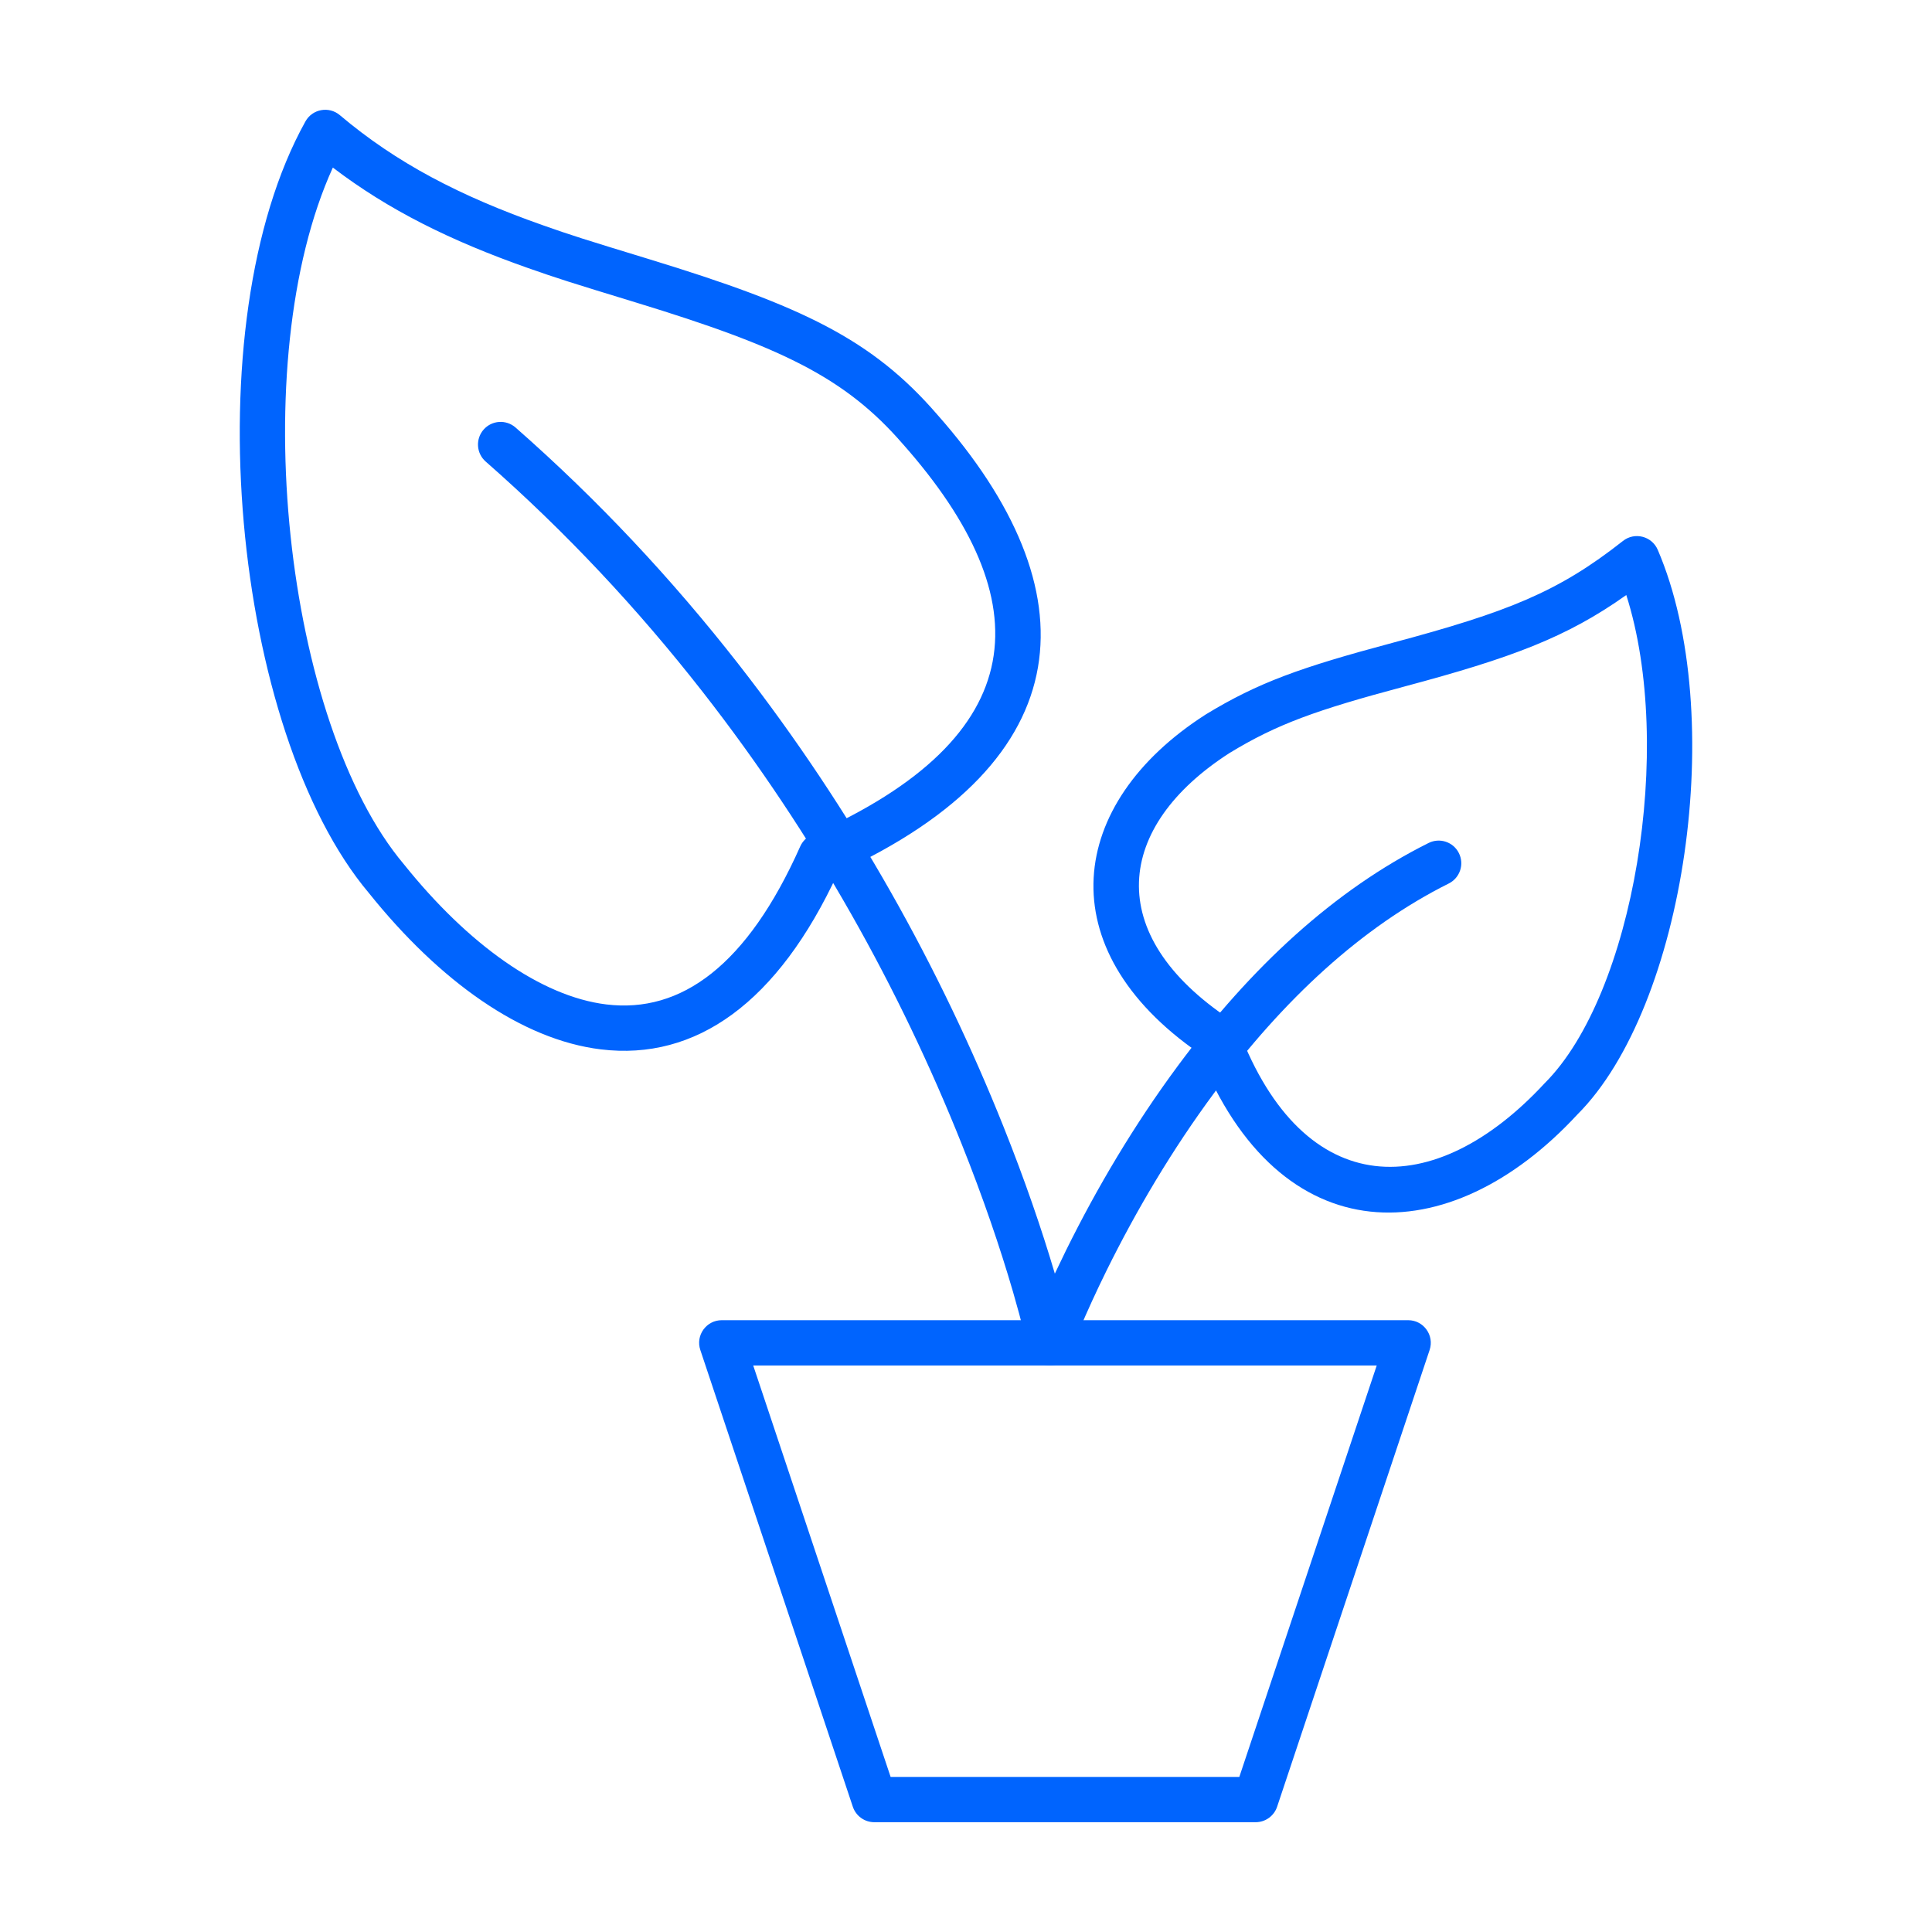 <svg xmlns="http://www.w3.org/2000/svg" width="64" height="64" viewBox="0 0 64 64">
  <g fill="#0064FE" transform="translate(7.5 3)">
    <path d="M34.806 56.851C34.703 57.157 34.417 57.363 34.094 57.363L21.463 57.363C21.14 57.363 20.854 57.157 20.751 56.851L15.699 41.72C15.536 41.235 15.898 40.733 16.41 40.733L39.147 40.733C39.659 40.733 40.02 41.235 39.858 41.72L34.806 56.851zM38.106 42.233L17.451 42.233 22.003 55.863 33.554 55.863 38.106 42.233zM44.75 33.922C48.317 30.362 49.756 20.666 47.415 15.213 47.22 14.76 46.649 14.614 46.262 14.92 44.12 16.608 42.465 17.268 38.627 18.295 35.588 19.108 34.183 19.606 32.441 20.668L32.426 20.678C27.854 23.611 27.208 28.418 32.217 31.885 34.879 38.57 40.498 38.52 44.75 33.922zM39.015 19.744C42.56 18.796 44.384 18.123 46.373 16.711 47.981 21.757 46.62 29.938 43.67 32.882 40.019 36.829 35.698 36.829 33.532 31.129 33.477 30.983 33.377 30.858 33.247 30.771 29.009 27.952 29.446 24.376 33.229 21.945 34.809 20.982 36.112 20.52 39.015 19.744zM12.404 31.762C9.776 31.442 7.056 29.498 4.721 26.584.221 21.249-1.131 7.758 2.618 1.022 2.847.61 3.397.509 3.757.814 5.633 2.399 7.729 3.492 10.484 4.462 11.43 4.796 11.816 4.917 14.008 5.587 19.091 7.141 21.398 8.249 23.546 10.731 28.693 16.554 28.394 22.188 20.26 25.911 18.27 30.22 15.552 32.145 12.404 31.762zM5.88 25.631C8.005 28.283 10.42 30.009 12.585 30.273 15.064 30.575 17.254 28.981 19.009 25.038 19.085 24.869 19.22 24.733 19.39 24.658 26.733 21.4 27.017 16.923 22.417 11.719L22.411 11.713C20.506 9.511 18.394 8.497 13.57 7.022 11.353 6.344 10.96 6.22 9.985 5.877 7.419 4.973 5.368 3.955 3.526 2.551.595 8.986 1.938 20.958 5.88 25.631z"/>
    <path d="M25.743,34.323 C23.655,29.1 20.771,23.878 16.964,19.002 C14.76,16.18 12.303,13.554 9.578,11.162 C9.267,10.889 8.793,10.92 8.52,11.231 C8.247,11.543 8.278,12.017 8.589,12.29 C11.241,14.618 13.634,17.175 15.781,19.925 C19.496,24.682 22.312,29.782 24.35,34.88 C25.063,36.663 25.627,38.317 26.059,39.8 C26.209,40.317 26.332,40.775 26.429,41.168 C26.487,41.401 26.523,41.559 26.539,41.636 C26.693,42.373 27.715,42.449 27.977,41.743 C28.023,41.617 28.12,41.372 28.267,41.025 C28.514,40.441 28.811,39.79 29.157,39.087 C30.149,37.08 31.338,35.072 32.723,33.202 C35.016,30.105 37.611,27.705 40.492,26.267 C40.863,26.082 41.013,25.631 40.828,25.261 C40.644,24.89 40.193,24.74 39.823,24.925 C36.704,26.481 33.94,29.037 31.517,32.309 C30.075,34.257 28.841,36.34 27.812,38.423 C27.683,38.686 27.56,38.942 27.443,39.191 C27.006,37.712 26.444,36.077 25.743,34.323 Z"/>
  </g>
</svg>
